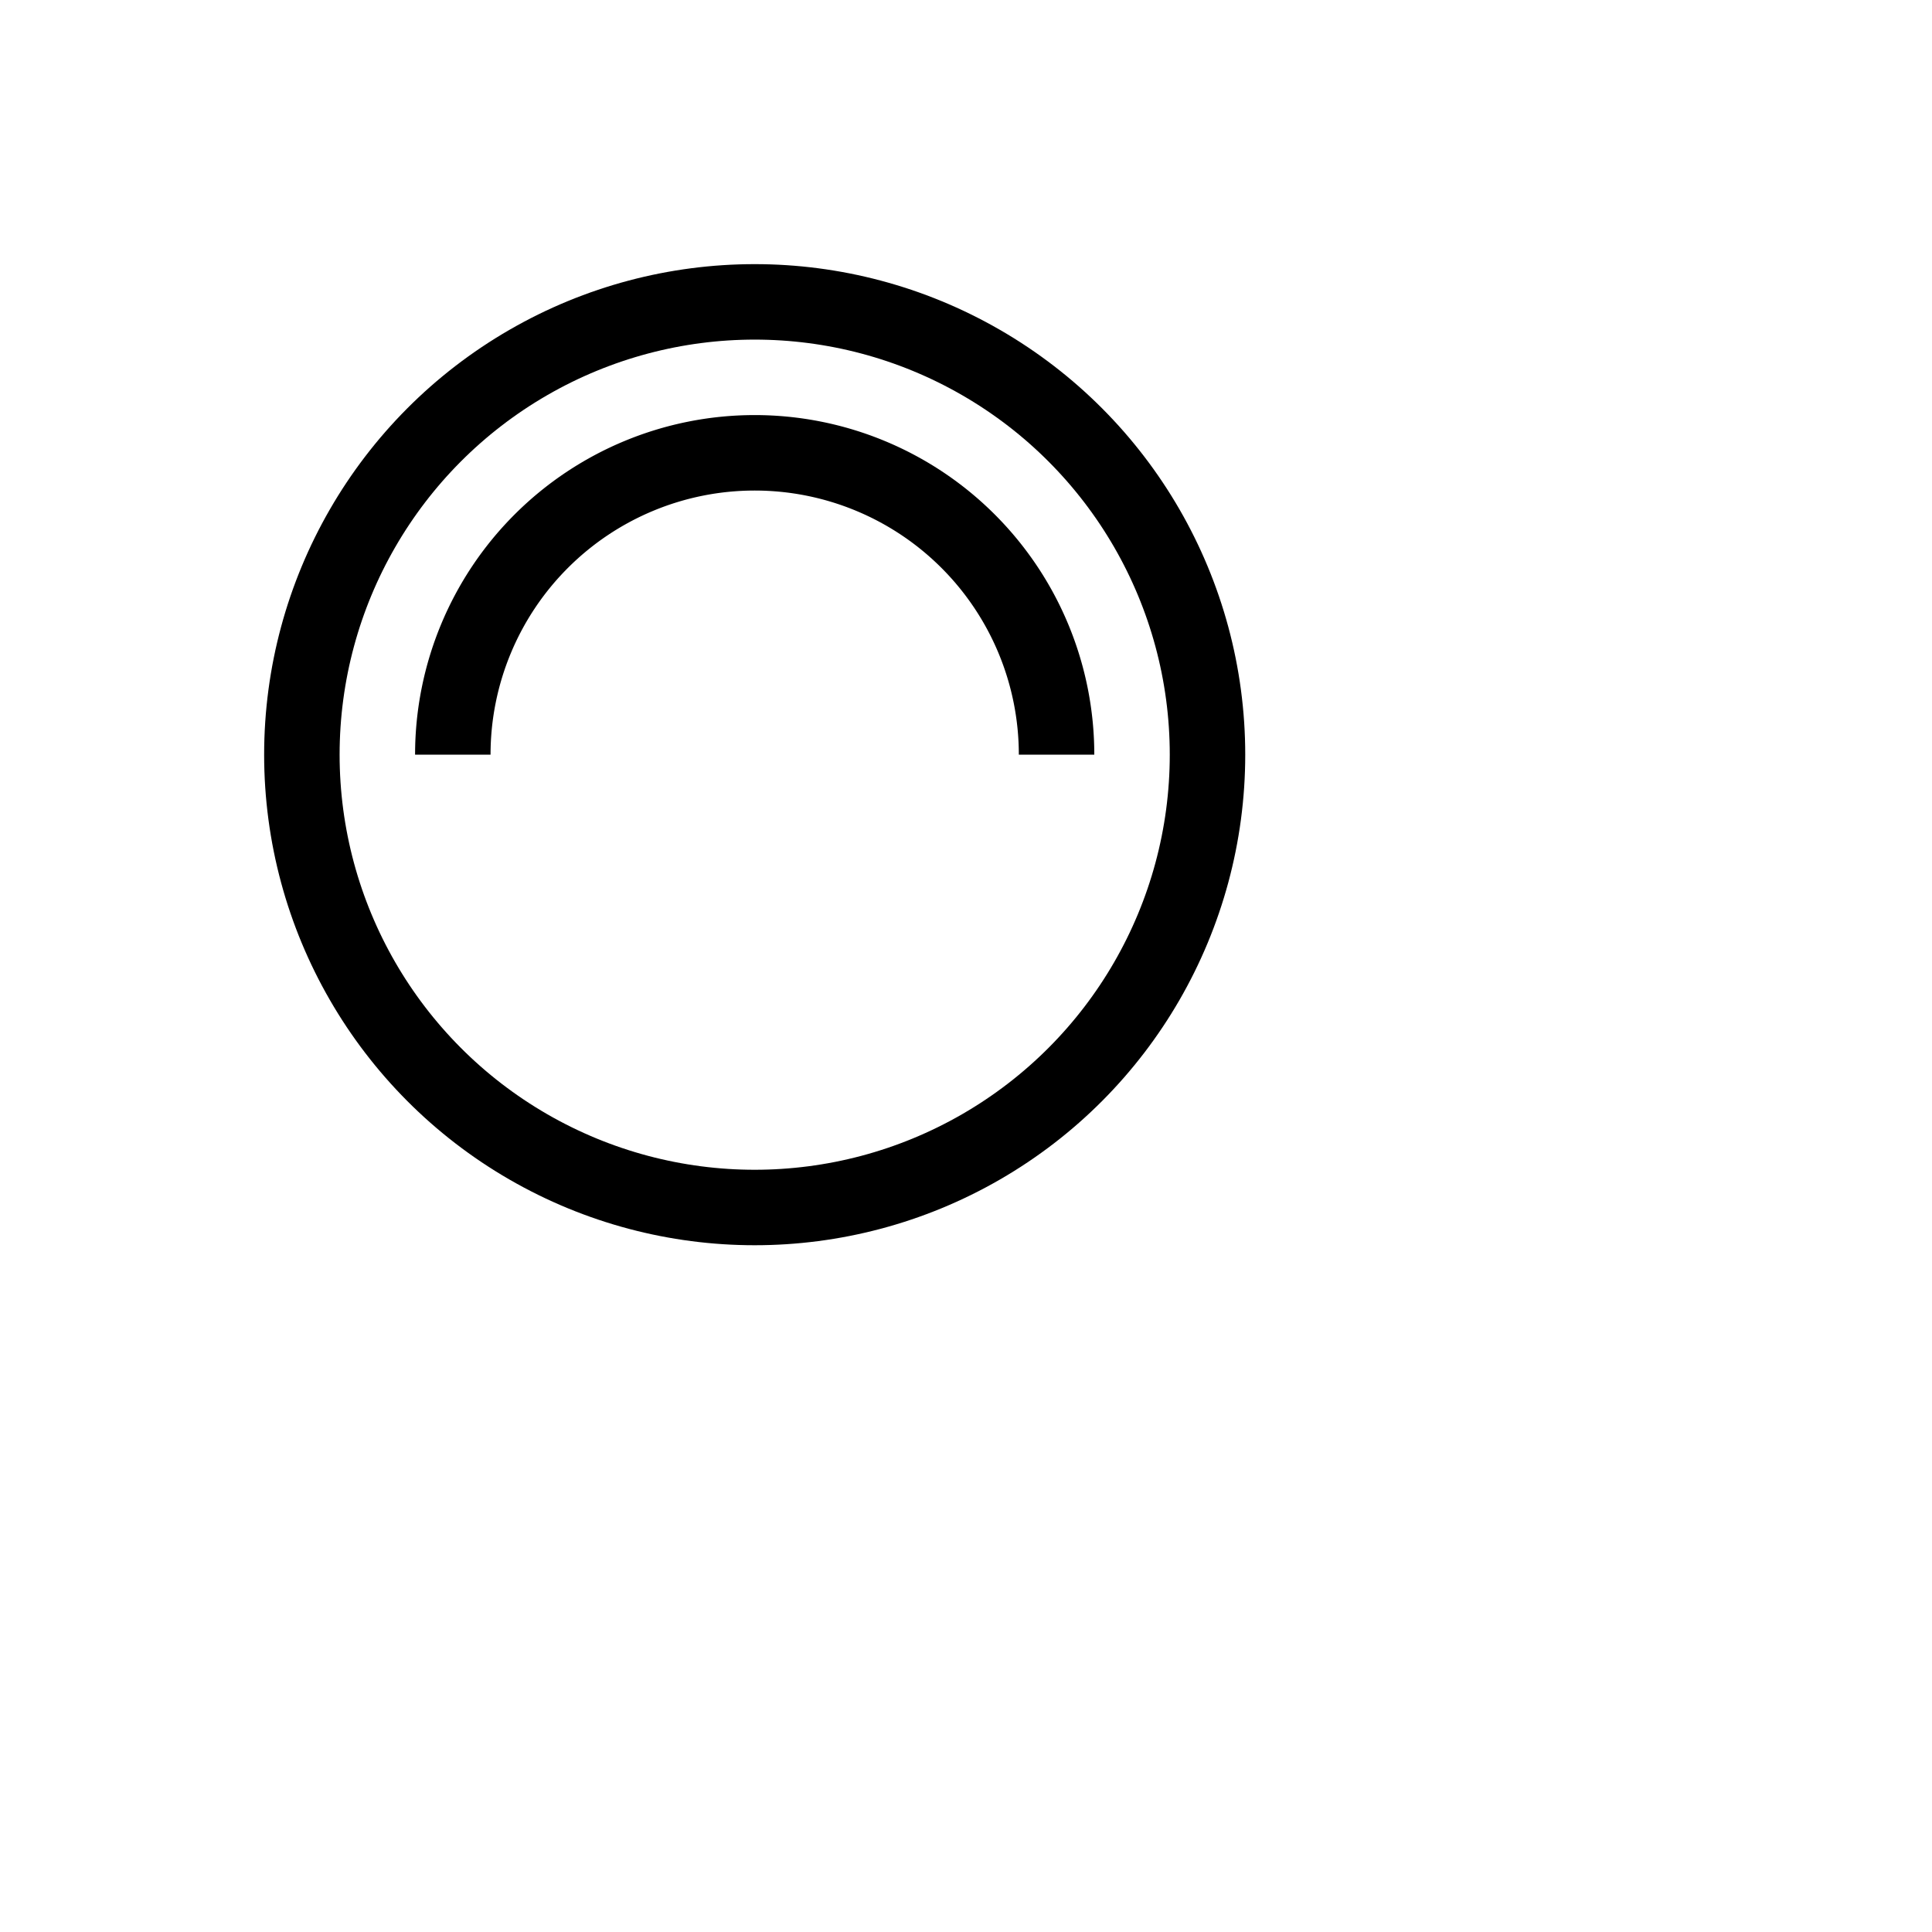 <svg width="128" height="128" xmlns="http://www.w3.org/2000/svg">
  <circle cx="50" cy="50" r="30" fill="none" stroke="black" stroke-width="5"/>
  <path d="M 30 50 A 20 20 0 1 1 70 50" fill="none" stroke="black" stroke-width="5"/>
</svg>
